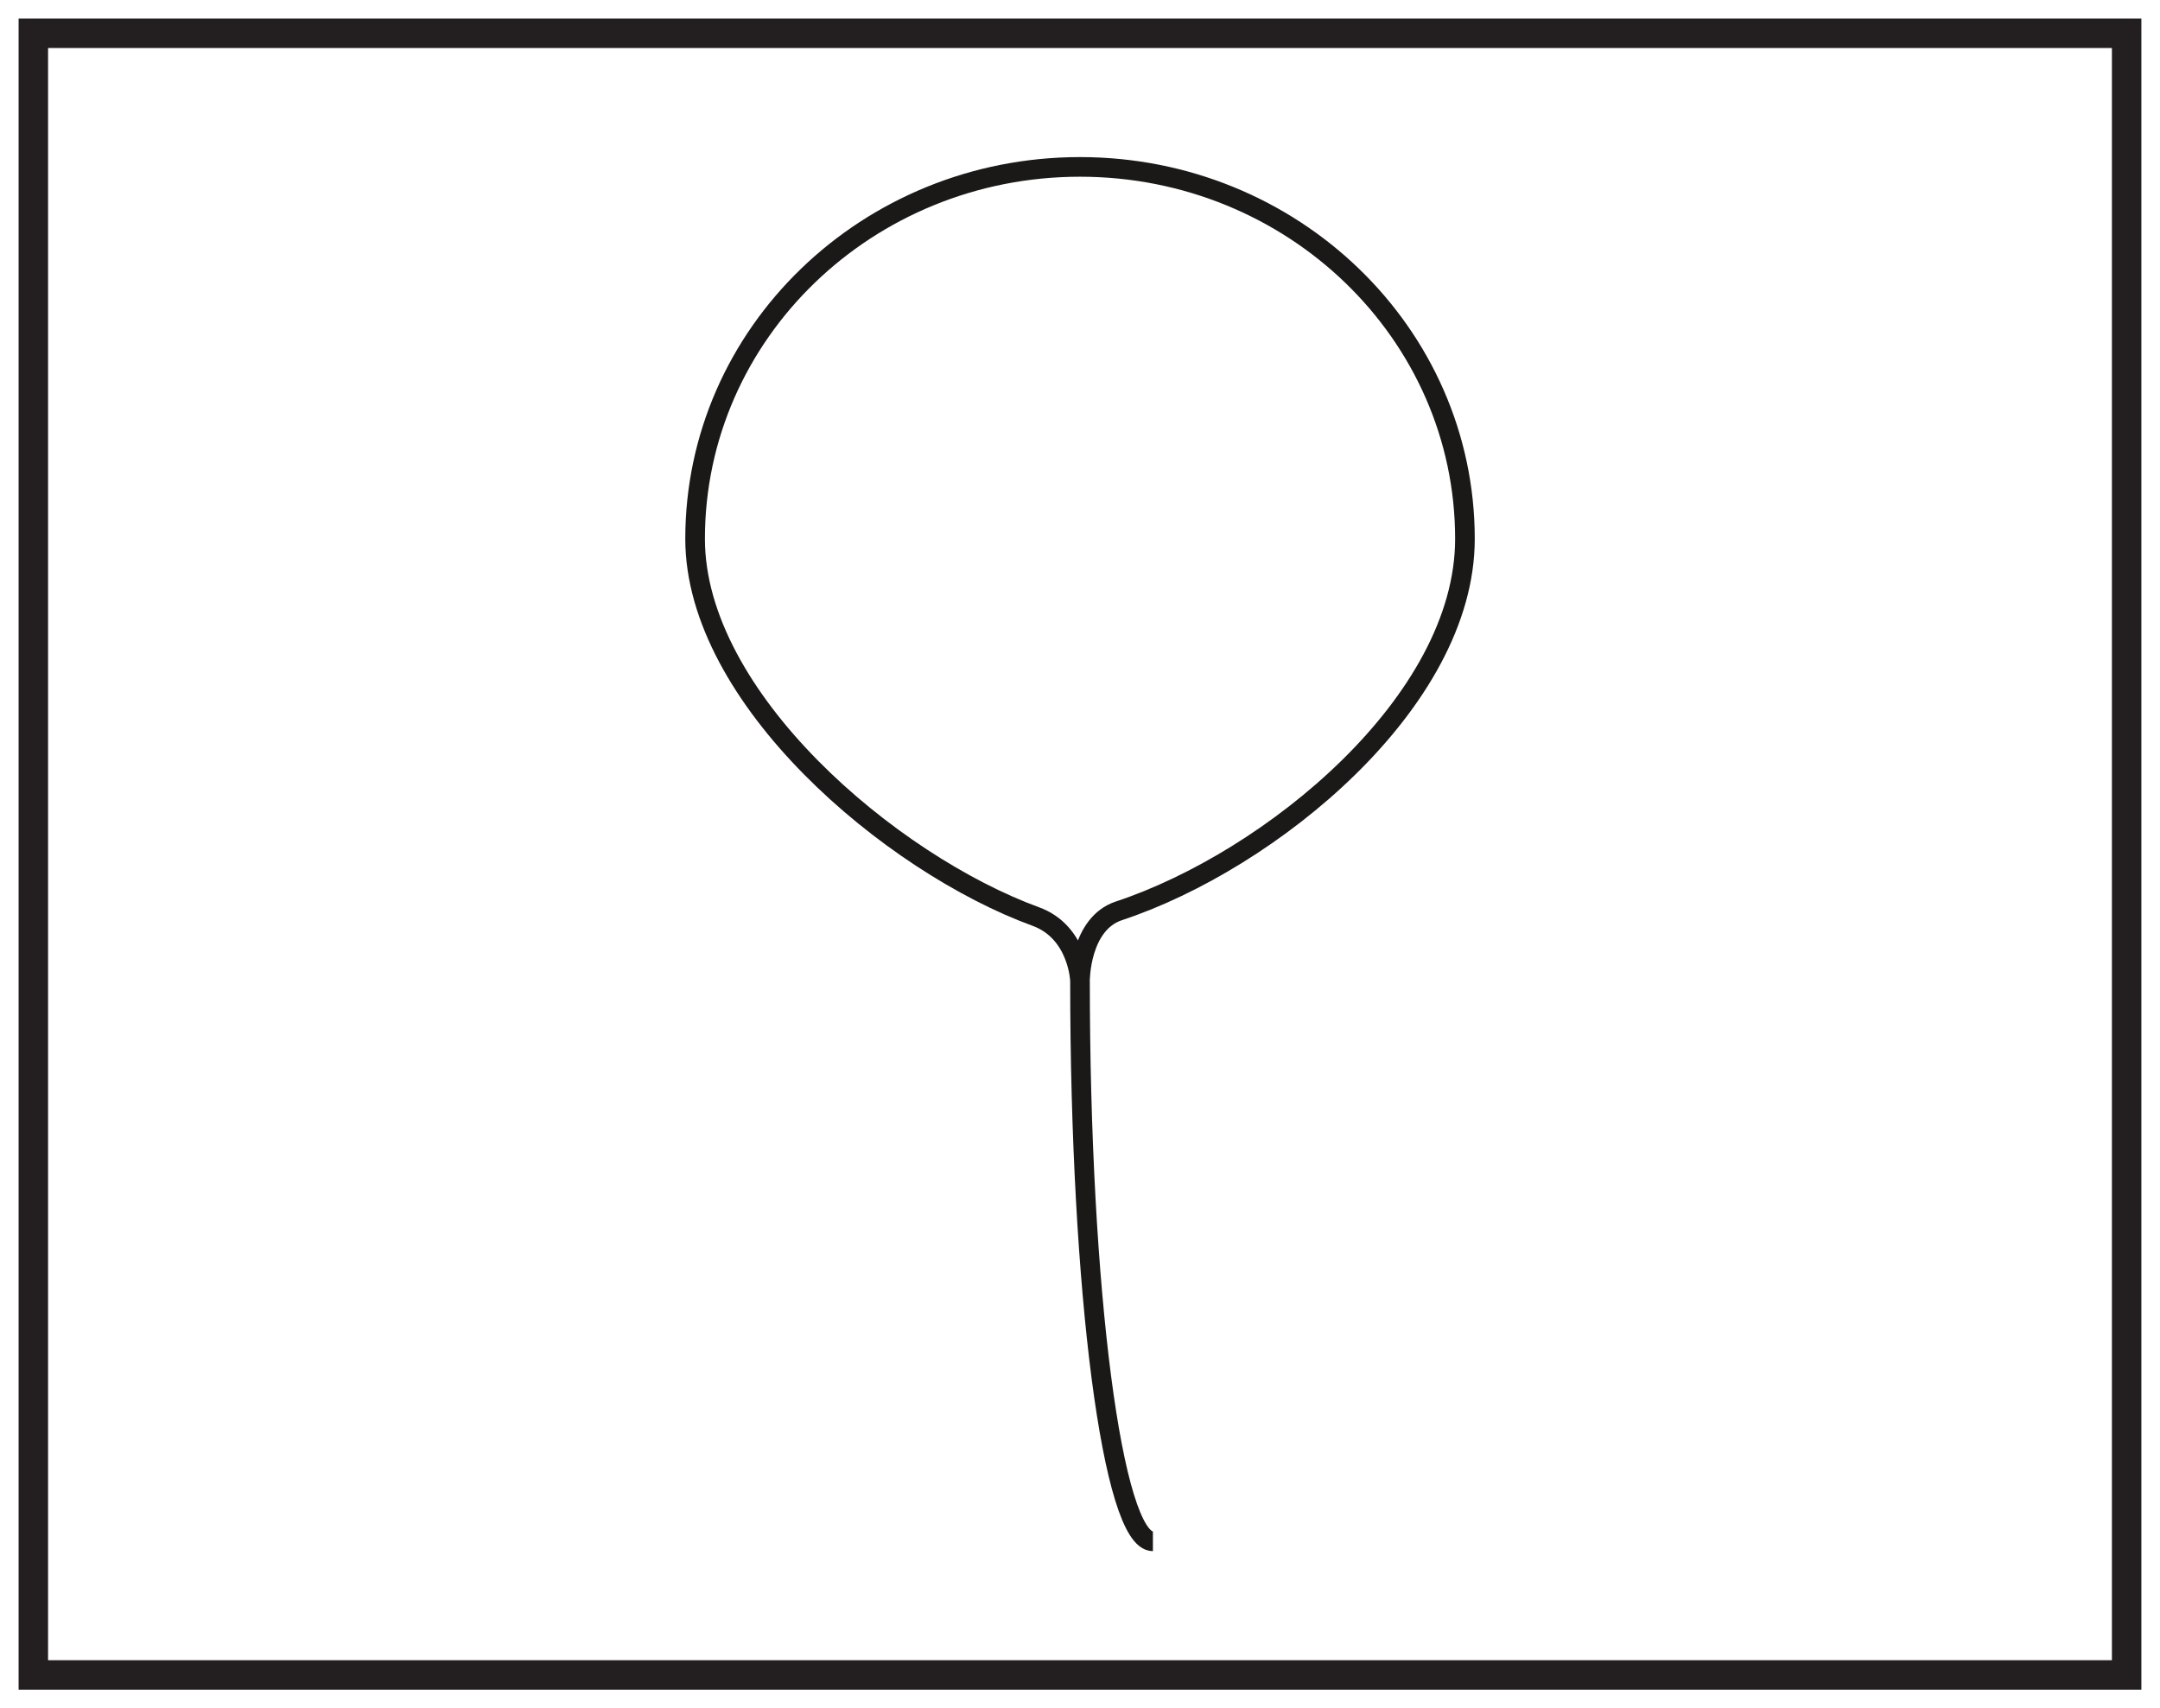 <?xml version="1.0" encoding="UTF-8"?>
<svg xmlns="http://www.w3.org/2000/svg" xmlns:xlink="http://www.w3.org/1999/xlink" width="220pt" height="174pt" viewBox="0 0 220 174" version="1.1">
<g id="surface1">
<rect x="0" y="0" width="220" height="174" style="fill:rgb(100%,100%,100%);fill-opacity:1;stroke:none;"/>
<path style=" stroke:none;fill-rule:nonzero;fill:rgb(100%,100%,100%);fill-opacity:1;" d="M 3.395 3.391 L 216.602 3.391 L 216.602 170.609 L 3.395 170.609 Z M 3.395 3.391 "/>
<path style=" stroke:none;fill-rule:nonzero;fill:rgb(13.73%,12.16%,12.549%);fill-opacity:1;" d="M 218.102 1.891 L 1.895 1.891 L 1.895 172.109 L 218.102 172.109 Z M 215.102 169.109 L 4.895 169.109 L 4.895 4.891 L 215.102 4.891 Z M 215.102 169.109 "/>
<path style="fill:none;stroke-width:2;stroke-linecap:butt;stroke-linejoin:miter;stroke:rgb(10.927%,9.836%,9.45%);stroke-opacity:1;stroke-miterlimit:4;" d="M 0.002 -0.001 C 0.002 -16.63 -19.811 -32.786 -35.233 -37.888 C -39.217 -39.204 -39.205 -44.989 -39.205 -44.989 C -39.205 -44.989 -39.389 -40.052 -43.697 -38.477 C -58.51 -33.067 -78.408 -16.208 -78.408 -0.001 C -78.408 20.925 -60.858 37.886 -39.205 37.886 C -17.553 37.886 0.002 20.925 0.002 -0.001 Z M 0.002 -0.001 " transform="matrix(1,0,0,-1,149.205,54.886)"/>
<path style="fill:none;stroke-width:2;stroke-linecap:butt;stroke-linejoin:miter;stroke:rgb(10.927%,9.836%,9.45%);stroke-opacity:1;stroke-miterlimit:4;" d="M 0 0 C 0 -31.574 3.32 -57.125 7.426 -57.125 " transform="matrix(1,0,0,-1,110,99.875)"/>
</g>
</svg>
